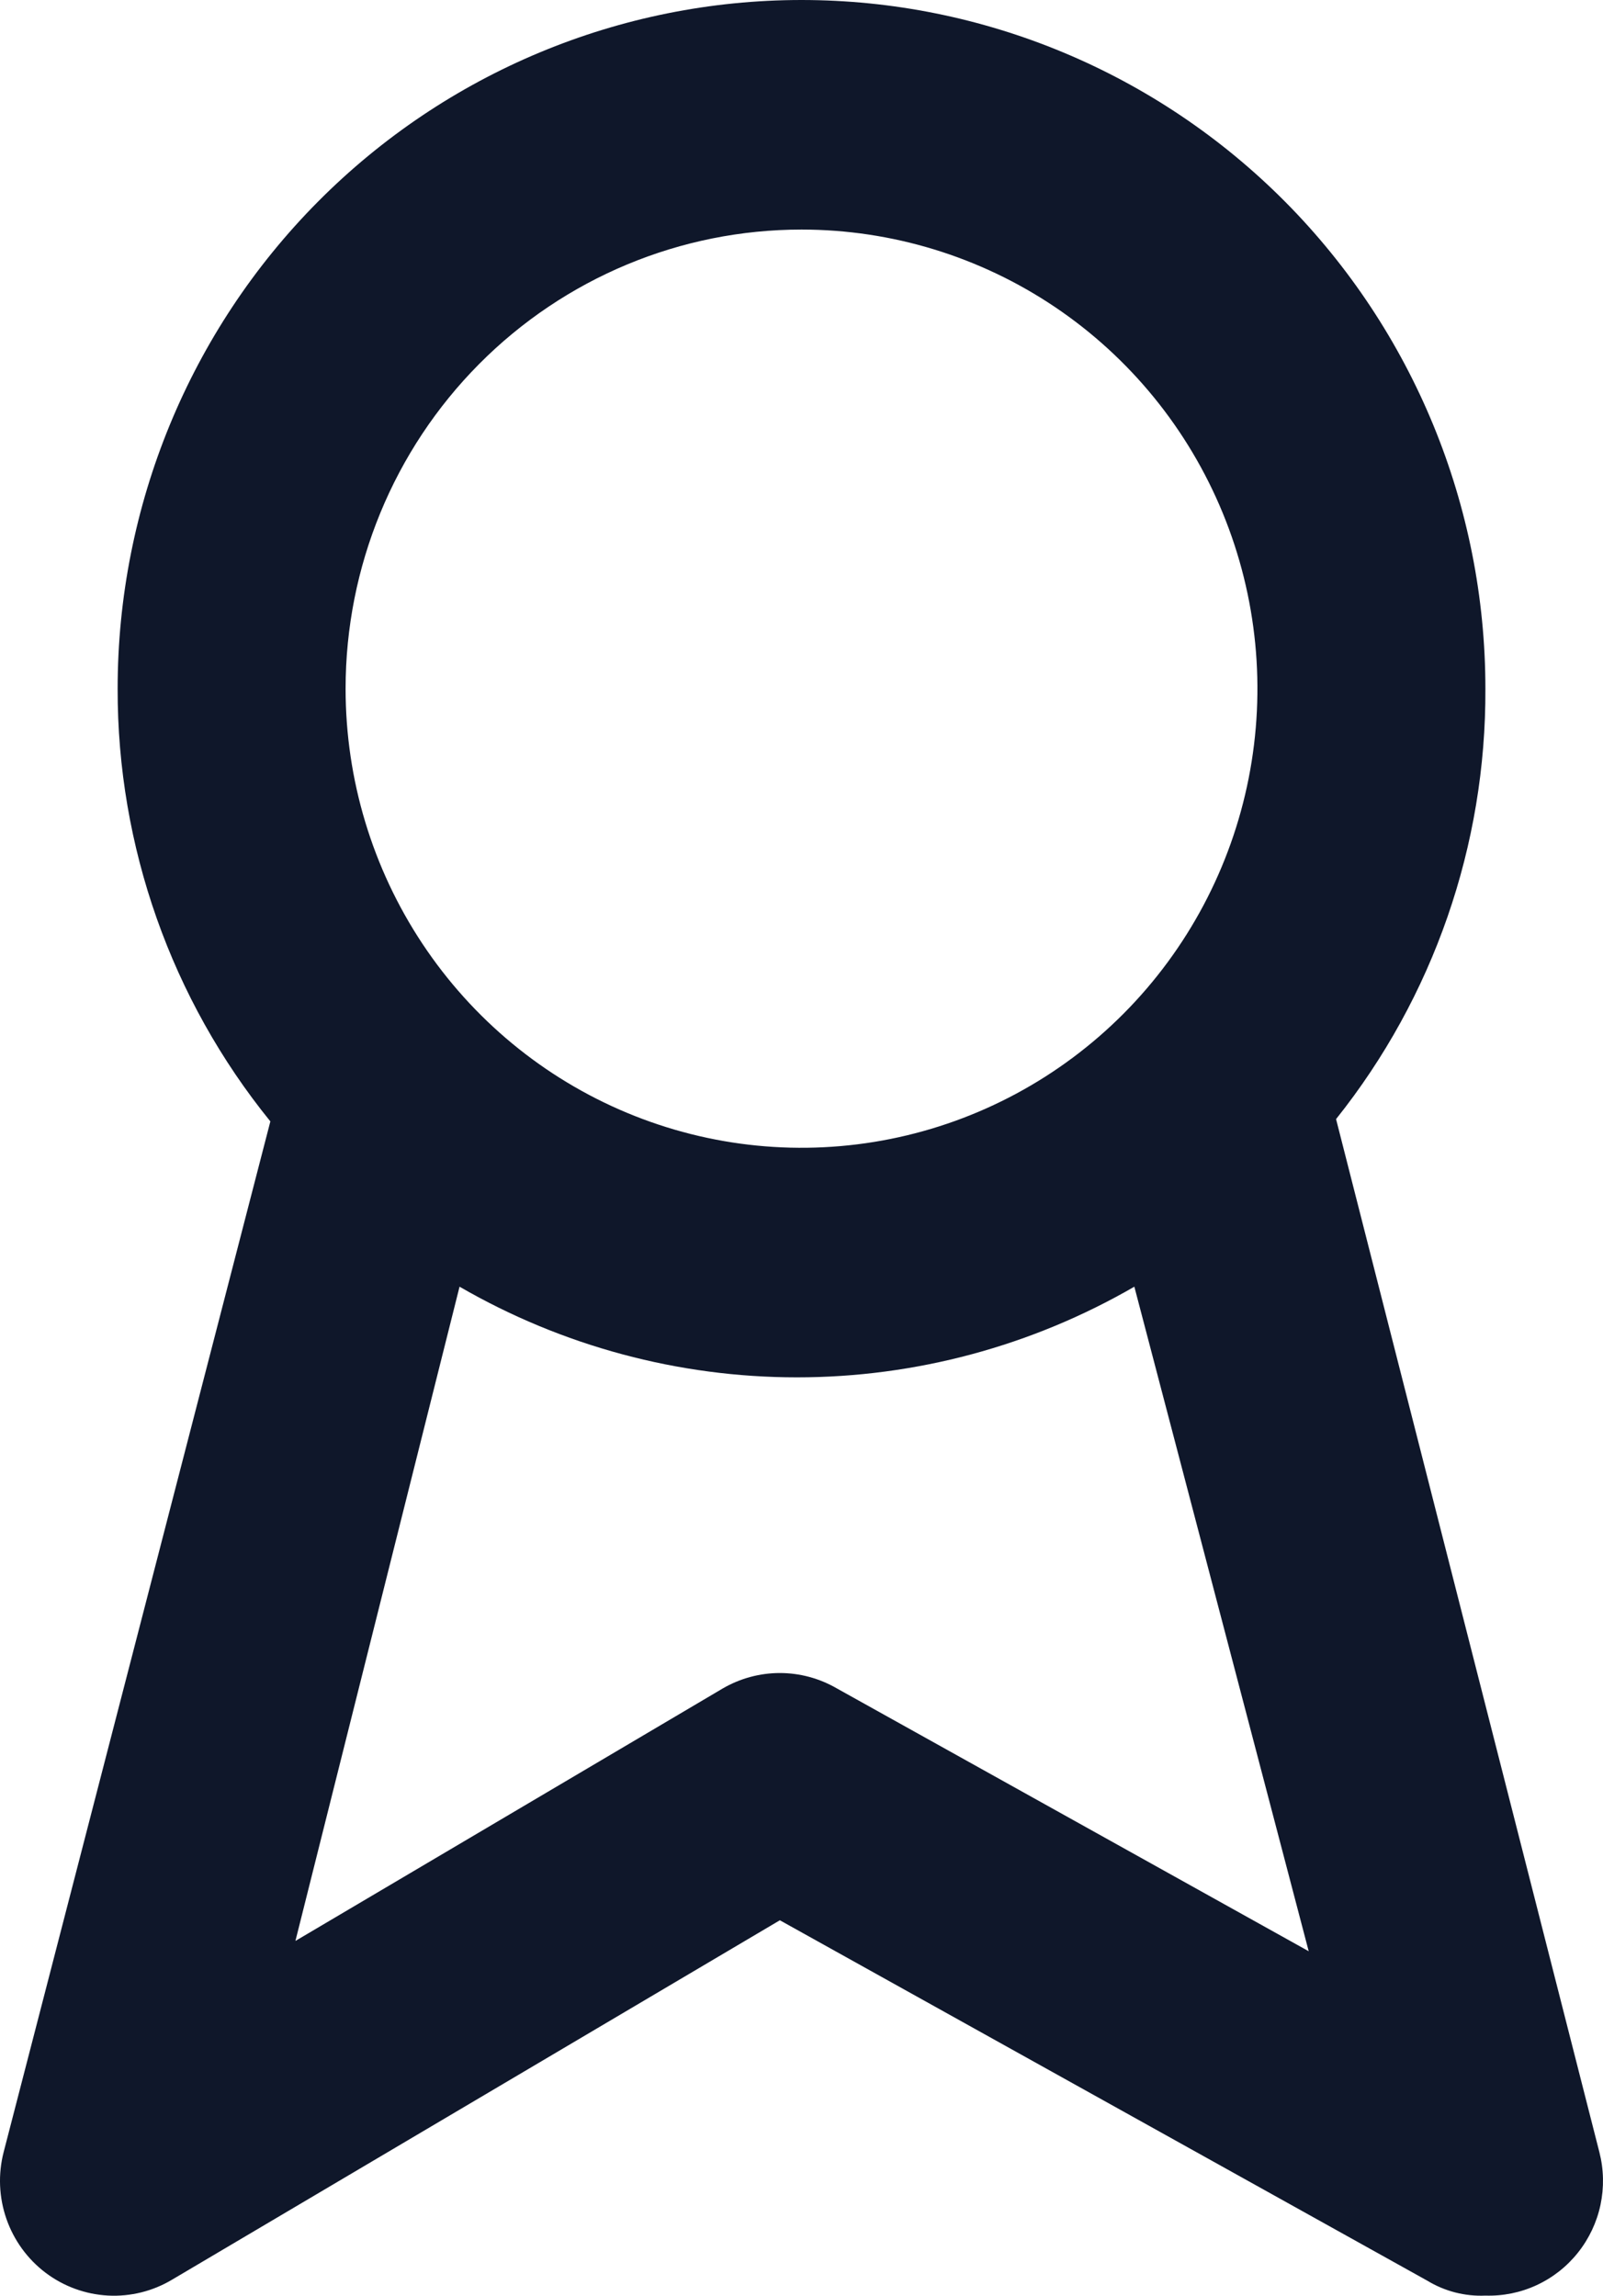 <svg width="44" height="63" viewBox="0 0 44 63" fill="none" xmlns="http://www.w3.org/2000/svg">
<path d="M43.9 59.059L36.673 30.711C39.345 27.364 40.792 23.193 40.772 18.899C40.772 13.887 38.794 9.08 35.274 5.535C31.753 1.991 26.979 0 22 0C17.022 0 12.247 1.991 8.727 5.535C5.206 9.08 3.229 13.887 3.229 18.899C3.22 23.226 4.702 27.423 7.421 30.774L0.1 59.059C-0.056 59.664 -0.029 60.302 0.176 60.891C0.381 61.48 0.755 61.995 1.251 62.37C1.748 62.745 2.343 62.962 2.963 62.996C3.582 63.029 4.198 62.876 4.73 62.556L21.406 52.697L39.176 62.587C39.656 62.879 40.211 63.022 40.772 62.997C41.258 63.012 41.74 62.914 42.181 62.709C42.623 62.504 43.011 62.198 43.314 61.816C43.618 61.434 43.829 60.986 43.931 60.508C44.032 60.029 44.022 59.533 43.9 59.059ZM22 6.3C24.475 6.3 26.895 7.039 28.953 8.423C31.011 9.807 32.615 11.775 33.562 14.078C34.509 16.38 34.757 18.913 34.274 21.357C33.791 23.801 32.599 26.046 30.849 27.808C29.099 29.57 26.869 30.77 24.442 31.256C22.014 31.742 19.498 31.493 17.211 30.539C14.925 29.586 12.97 27.971 11.595 25.899C10.22 23.827 9.486 21.391 9.486 18.899C9.486 15.557 10.804 12.353 13.151 9.99C15.498 7.627 18.681 6.3 22 6.3ZM22.97 46.334C22.494 46.058 21.955 45.912 21.406 45.912C20.857 45.912 20.317 46.058 19.841 46.334L8.109 53.264L12.614 35.31C15.432 36.94 18.625 37.798 21.875 37.798C25.125 37.798 28.318 36.94 31.136 35.31L35.922 53.547L22.97 46.334Z" fill="#0F172A"/>
</svg>
